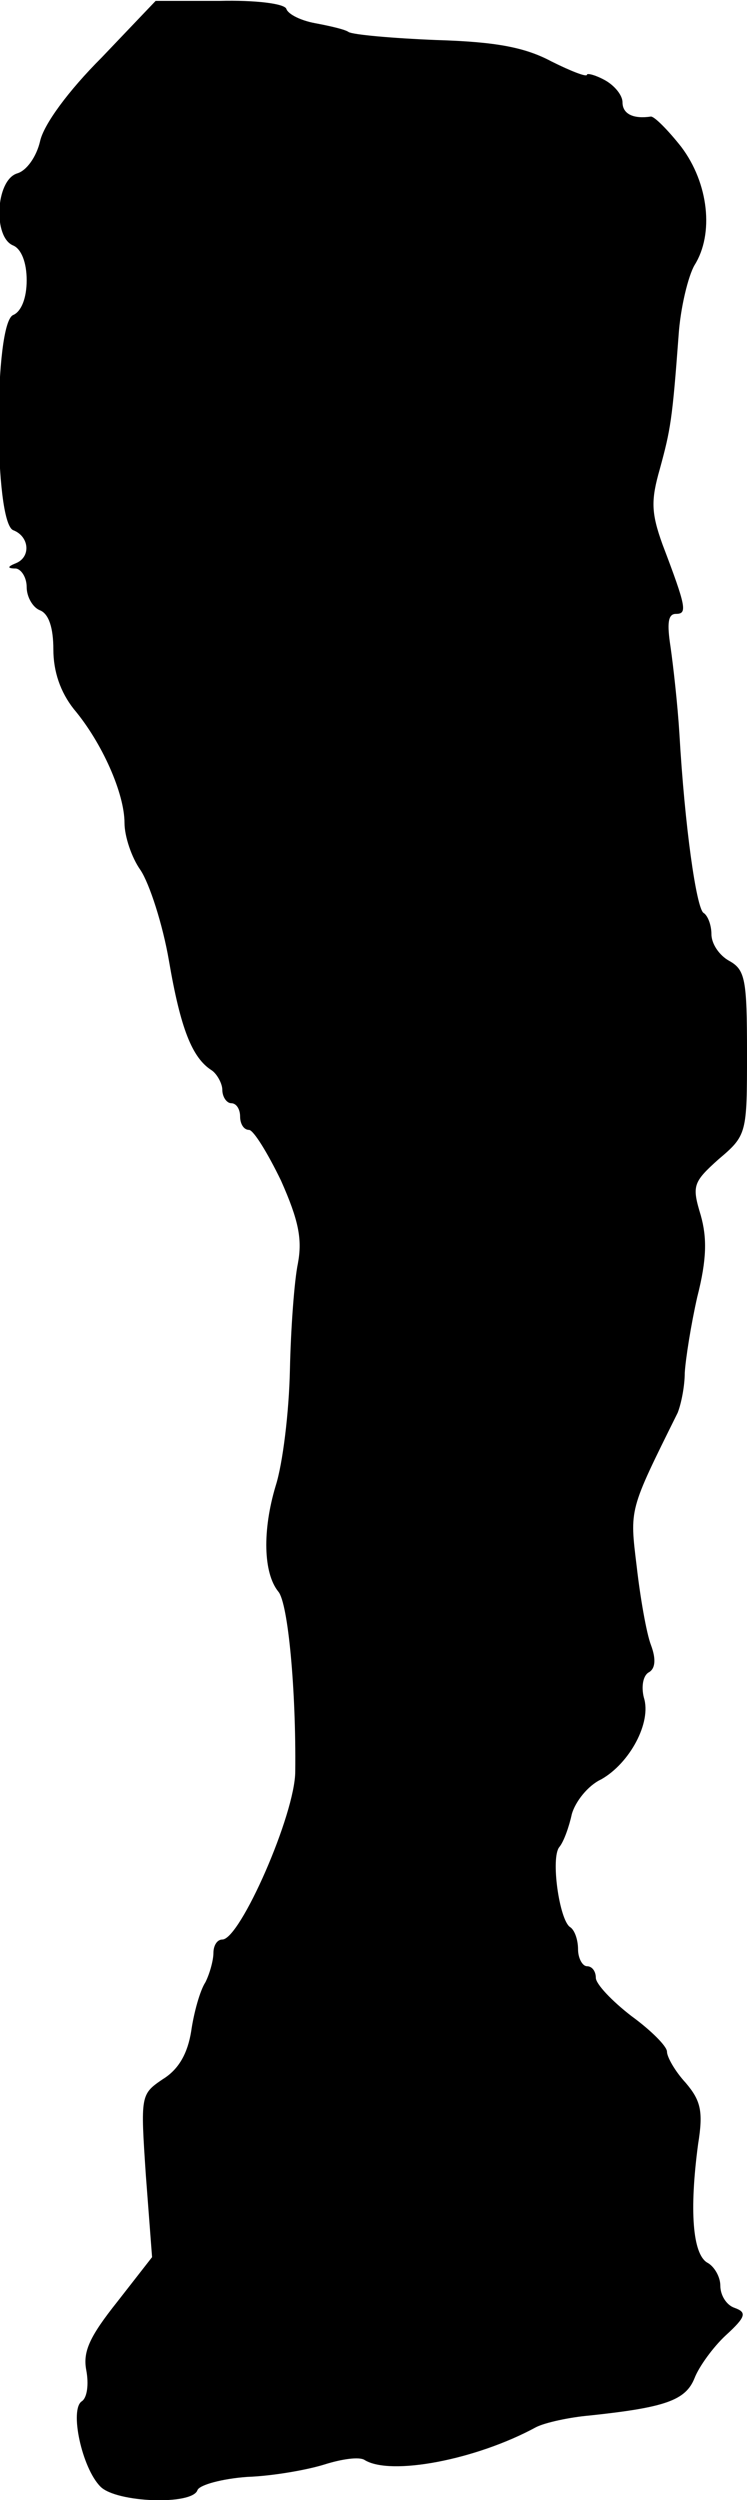 <?xml version="1.0" standalone="no"?>
<!DOCTYPE svg PUBLIC "-//W3C//DTD SVG 20010904//EN"
 "http://www.w3.org/TR/2001/REC-SVG-20010904/DTD/svg10.dtd">
<svg version="1.0" xmlns="http://www.w3.org/2000/svg"
 width="84pt" height="281pt" viewBox="0 0 84 281"
 preserveAspectRatio="xMidYMid meet">
<g transform="translate(0,281) scale(0.1,-0.1)"
fill="#000000" stroke="none">
<path d="M114 2745 c-37 -37 -65 -75 -69 -94 -4 -17 -15 -33 -26 -36 -24 -8
-27 -72 -4 -81 9 -4 15 -19 15 -39 0 -20 -6 -35 -15 -39 -22 -8 -22 -234 0
-242 18 -7 20 -30 3 -37 -10 -4 -10 -6 0 -6 6 -1 12 -10 12 -21 0 -11 7 -23
15 -26 10 -4 15 -20 15 -44 0 -25 8 -48 23 -67 32 -38 57 -95 57 -128 0 -15 8
-39 18 -53 10 -15 25 -61 32 -102 13 -76 26 -109 48 -123 6 -4 12 -15 12 -22
0 -8 5 -15 10 -15 6 0 10 -7 10 -15 0 -8 4 -15 10 -15 5 0 21 -26 36 -57 20
-45 24 -66 19 -93 -4 -19 -8 -73 -9 -120 -1 -47 -8 -105 -16 -130 -15 -50 -14
-98 3 -119 11 -13 20 -111 19 -202 0 -48 -62 -189 -82 -189 -6 0 -10 -7 -10
-15 0 -8 -4 -23 -9 -33 -6 -9 -13 -34 -16 -55 -4 -25 -14 -43 -32 -54 -25 -17
-25 -18 -19 -108 l7 -92 -39 -50 c-31 -39 -39 -56 -35 -77 3 -16 1 -31 -5 -35
-14 -9 0 -75 21 -96 18 -18 103 -21 109 -4 2 6 28 13 56 15 29 1 68 8 87 14
19 6 39 9 45 5 29 -18 125 0 193 37 10 5 37 11 60 13 85 9 108 17 118 42 5 13
21 35 35 48 23 21 24 26 10 31 -9 3 -16 14 -16 25 0 10 -7 22 -15 26 -16 10
-20 58 -10 133 6 37 3 49 -14 69 -12 13 -21 29 -21 35 0 6 -18 24 -40 40 -22
17 -40 36 -40 43 0 7 -4 13 -10 13 -5 0 -10 9 -10 19 0 11 -4 22 -9 25 -12 8
-22 78 -12 90 5 6 11 23 14 37 4 14 18 32 33 39 32 18 57 64 48 92 -3 12 -1
24 5 28 8 4 9 15 3 31 -5 13 -12 53 -16 88 -8 66 -9 62 46 173 4 10 8 30 8 45
1 16 7 54 14 85 11 43 11 67 4 92 -10 33 -9 37 20 63 32 27 32 29 32 120 0 82
-2 93 -20 103 -11 6 -20 19 -20 30 0 10 -4 21 -9 24 -8 6 -21 97 -27 201 -2
33 -7 77 -10 98 -4 26 -3 37 6 37 13 0 12 7 -15 78 -13 36 -13 50 -3 85 12 44
14 55 21 149 2 32 11 68 18 80 22 35 16 92 -15 133 -15 19 -30 34 -34 34 -20
-3 -32 3 -32 16 0 8 -9 19 -20 25 -11 6 -20 8 -20 6 0 -3 -18 4 -40 15 -30 16
-63 22 -129 24 -50 2 -94 6 -99 9 -4 3 -22 7 -38 10 -16 3 -30 10 -32 16 -2 6
-35 10 -75 9 l-72 0 -61 -64z"/>
</g>
</svg>
